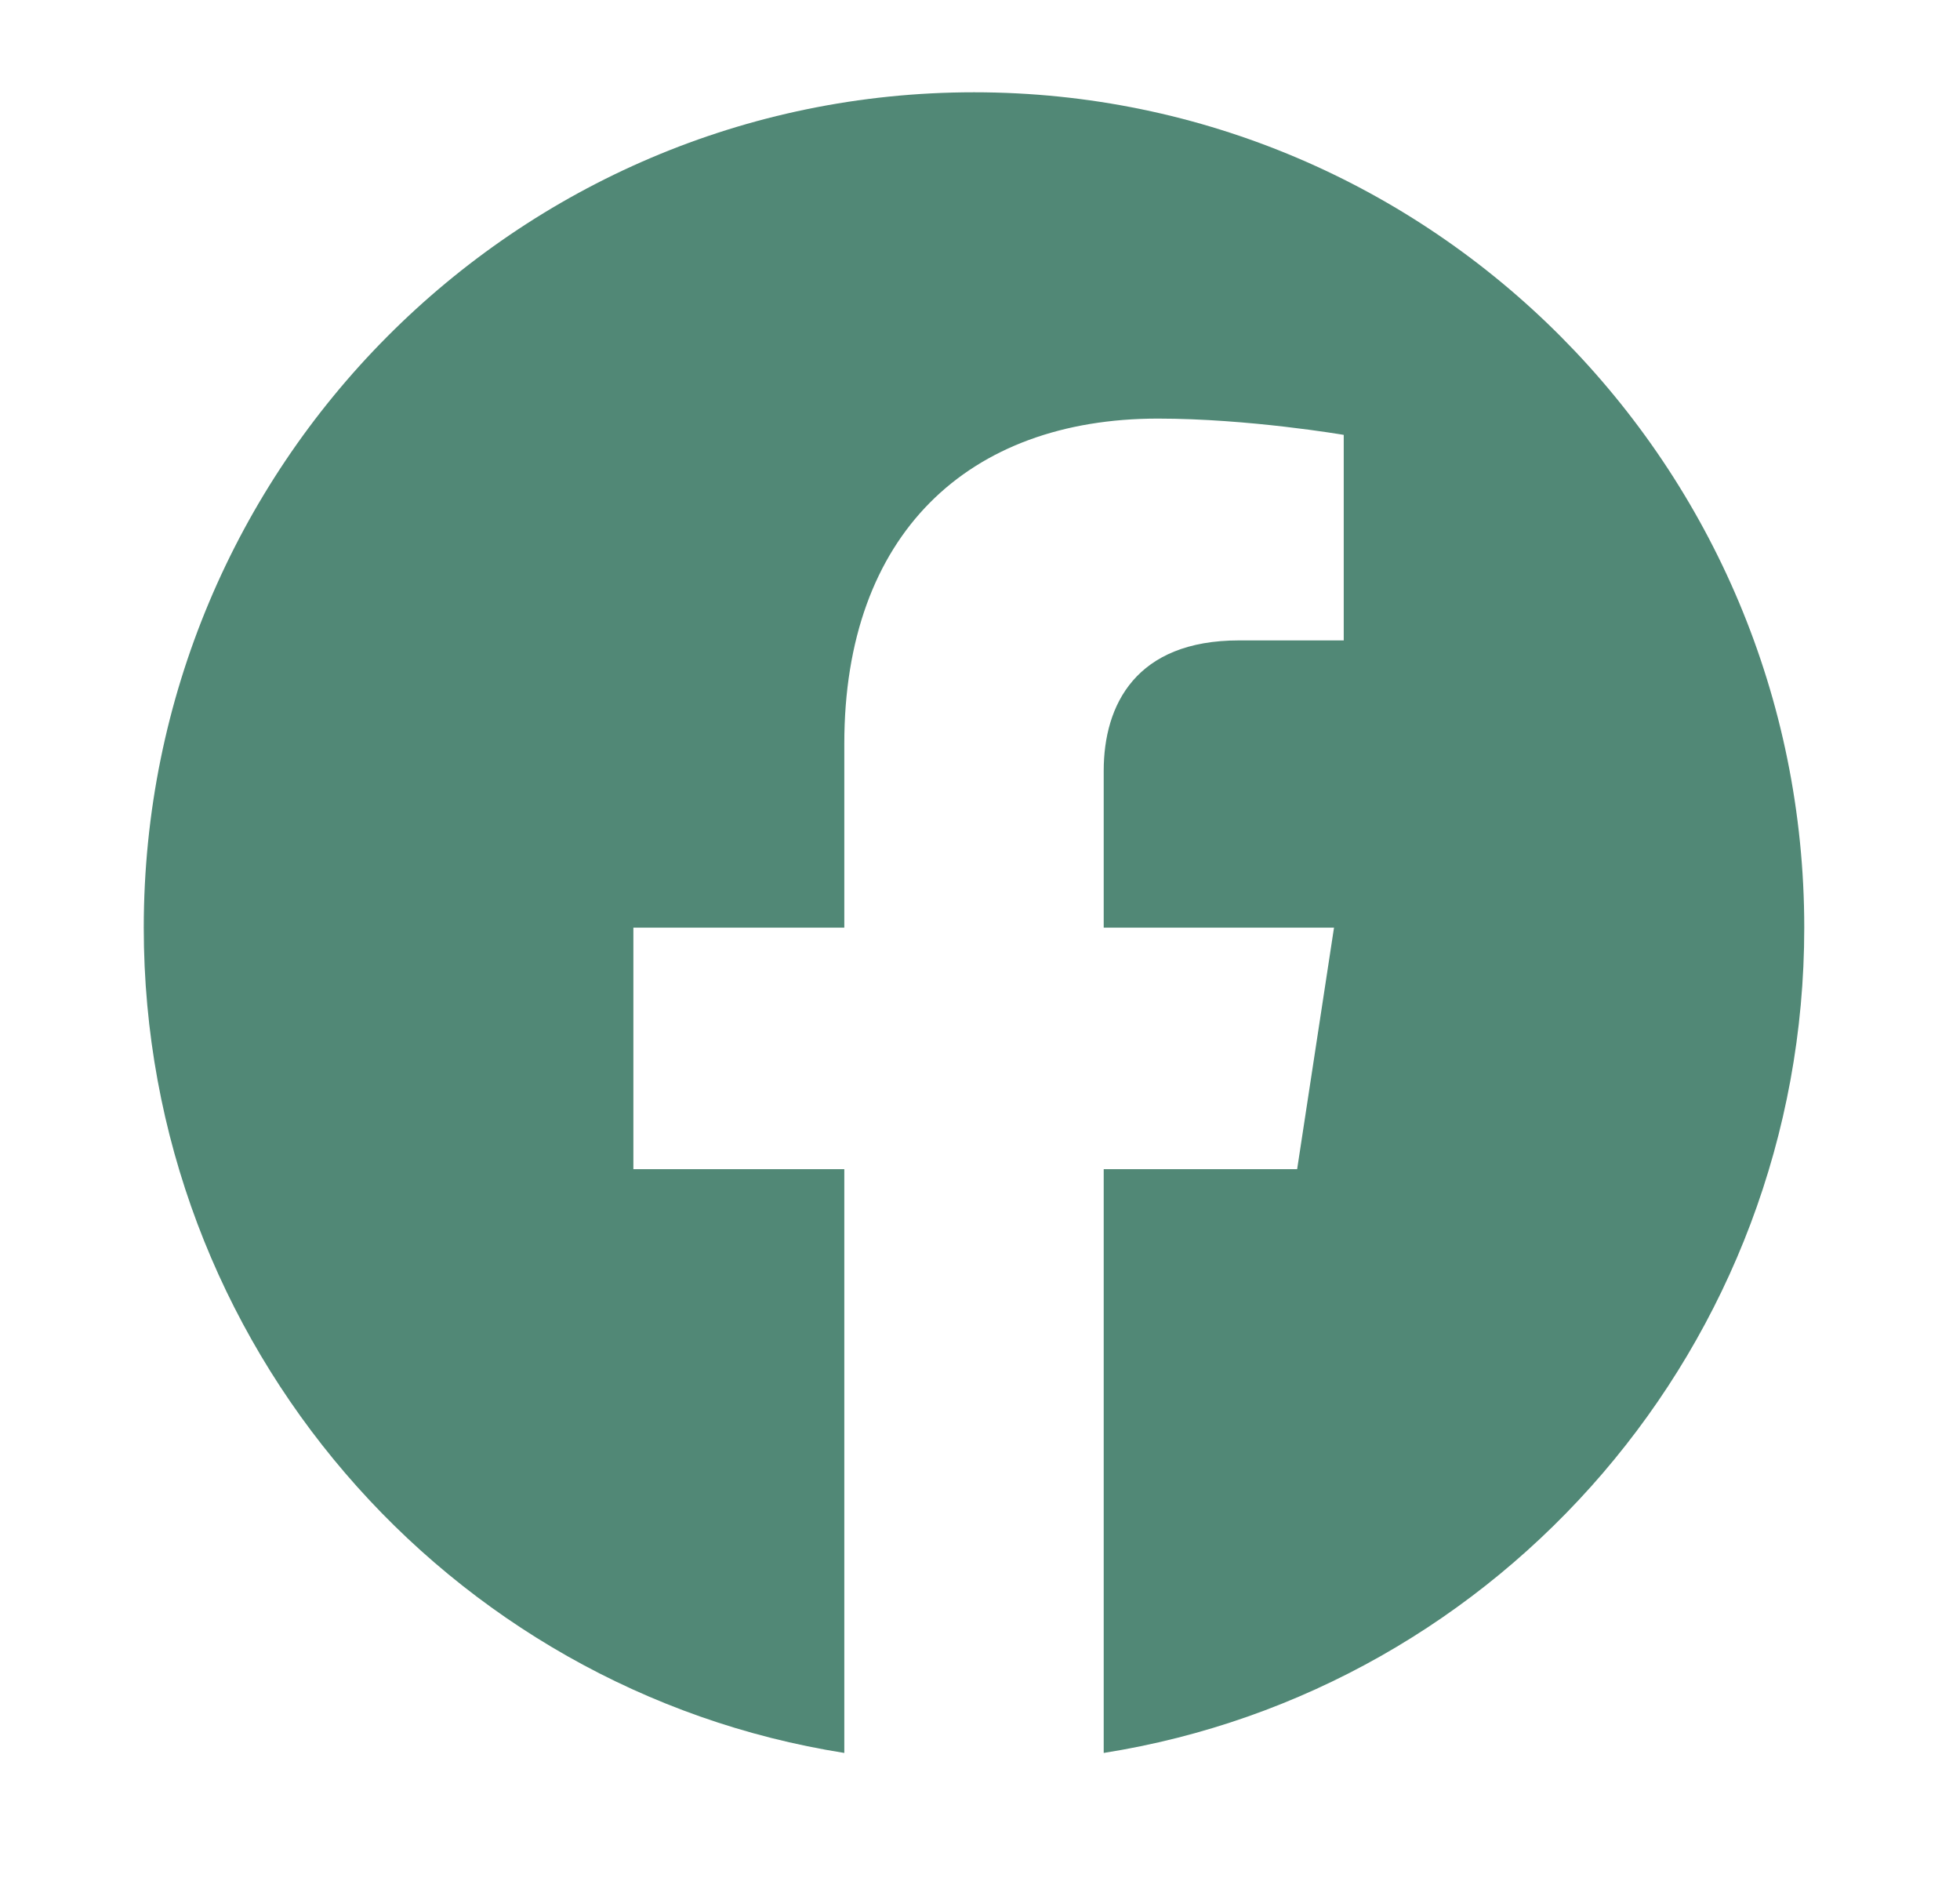 <svg xmlns="http://www.w3.org/2000/svg" width="26" height="25" viewBox="0 0 26 25" fill="none"><g id="icon-fb"><path id="Vector" d="M23.934 12.304C23.934 6.183 19.005 1.224 12.921 1.224C6.837 1.224 1.907 6.183 1.907 12.304C1.907 17.834 5.935 22.418 11.2 23.25V15.507H8.402V12.304H11.2V9.863C11.2 7.086 12.843 5.552 15.36 5.552C16.565 5.552 17.825 5.768 17.825 5.768V8.494H16.436C15.068 8.494 14.641 9.348 14.641 10.224V12.304H17.696L17.207 15.507H14.641V23.25C19.906 22.418 23.934 17.834 23.934 12.304Z" fill="#518876"></path></g></svg>